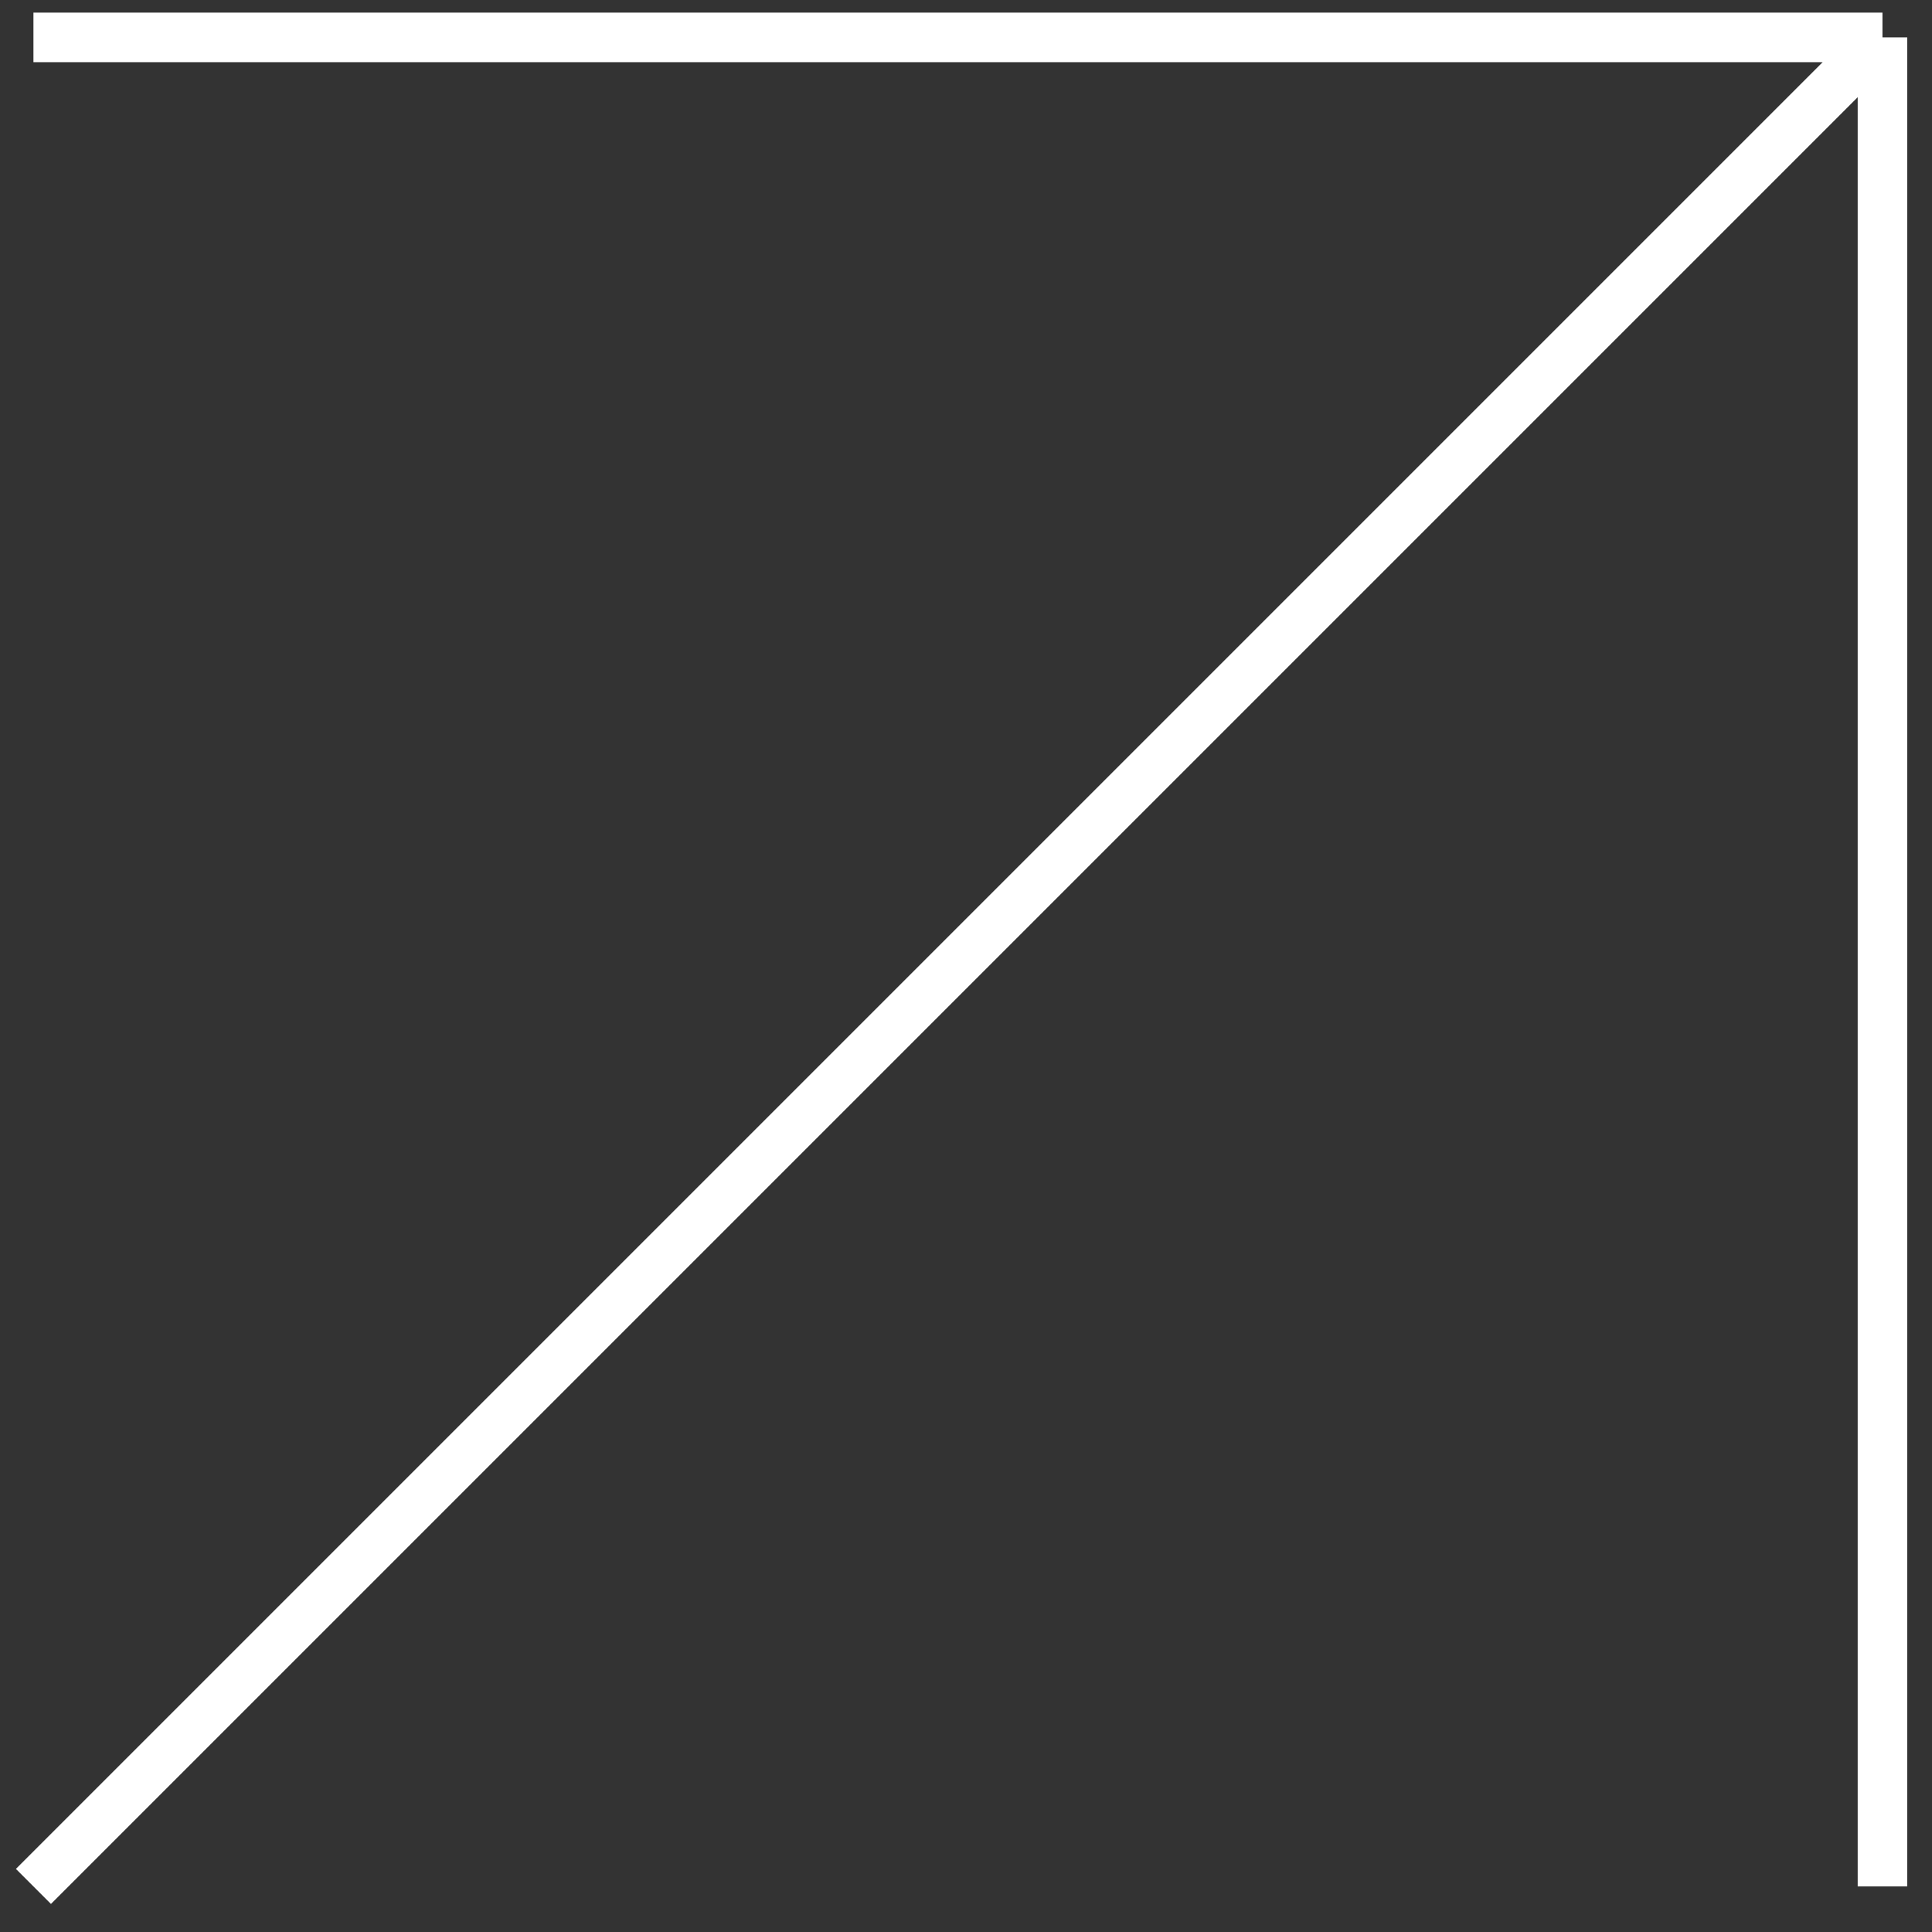 <?xml version="1.0" encoding="UTF-8"?> <svg xmlns="http://www.w3.org/2000/svg" width="39" height="39" viewBox="0 0 39 39" fill="none"><rect x="0" y="0" width="39" height="39" fill="#333333" stroke="none"/> <path d="M0.675 0.755H38M38 0.755V38.08M38 0.755L0.675 38.08" stroke="white"></path> </svg> 